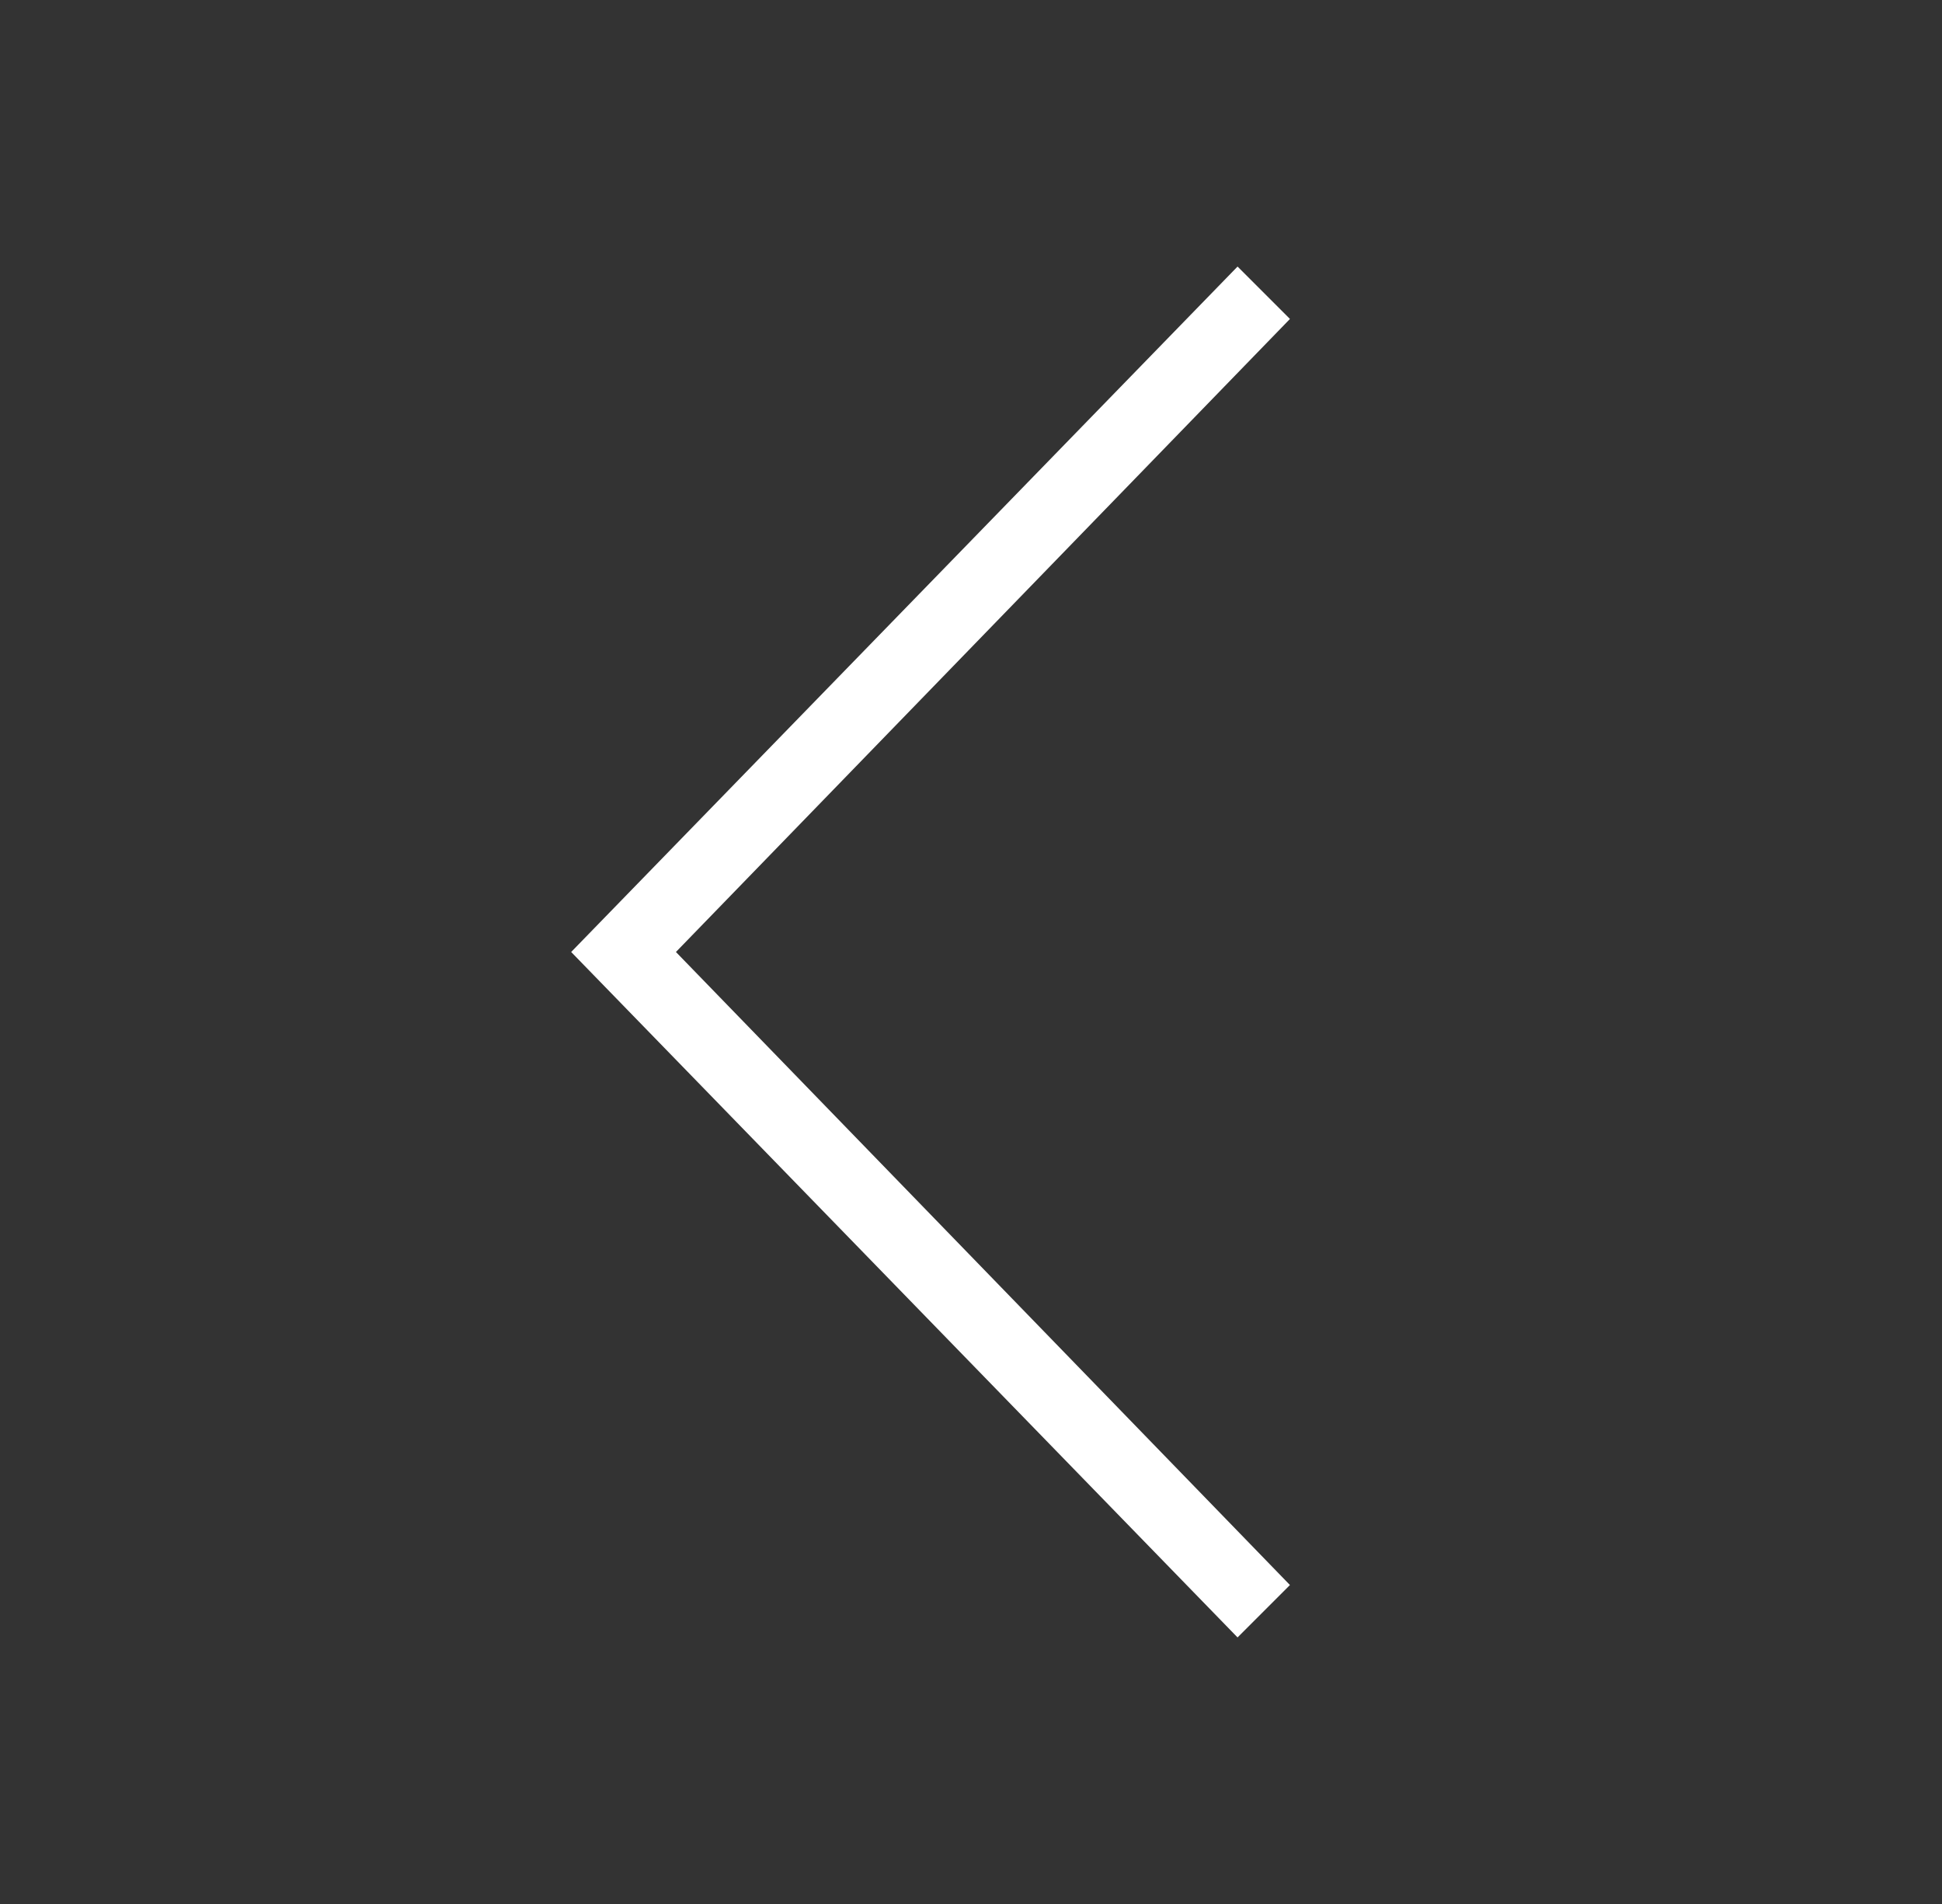 <svg width="51" height="50" viewBox="0 0 51 50" fill="none" xmlns="http://www.w3.org/2000/svg">
<rect x="0" y="0" width="51" height="50" fill="#333333" stroke="none"/>
<g clip-path="url(#clip0_2594_4773)">
<path fill-rule="evenodd" clip-rule="evenodd" d="M33.876 41.624L17.751 25L33.876 8.376L32.5 7L15 25L32.5 43L33.876 41.624Z" fill="white"/>
</g>
<defs>
<clipPath id="clip0_2594_4773">
<rect width="50" height="50" fill="white" transform="translate(0.5)"/>
</clipPath>
</defs>
</svg>
